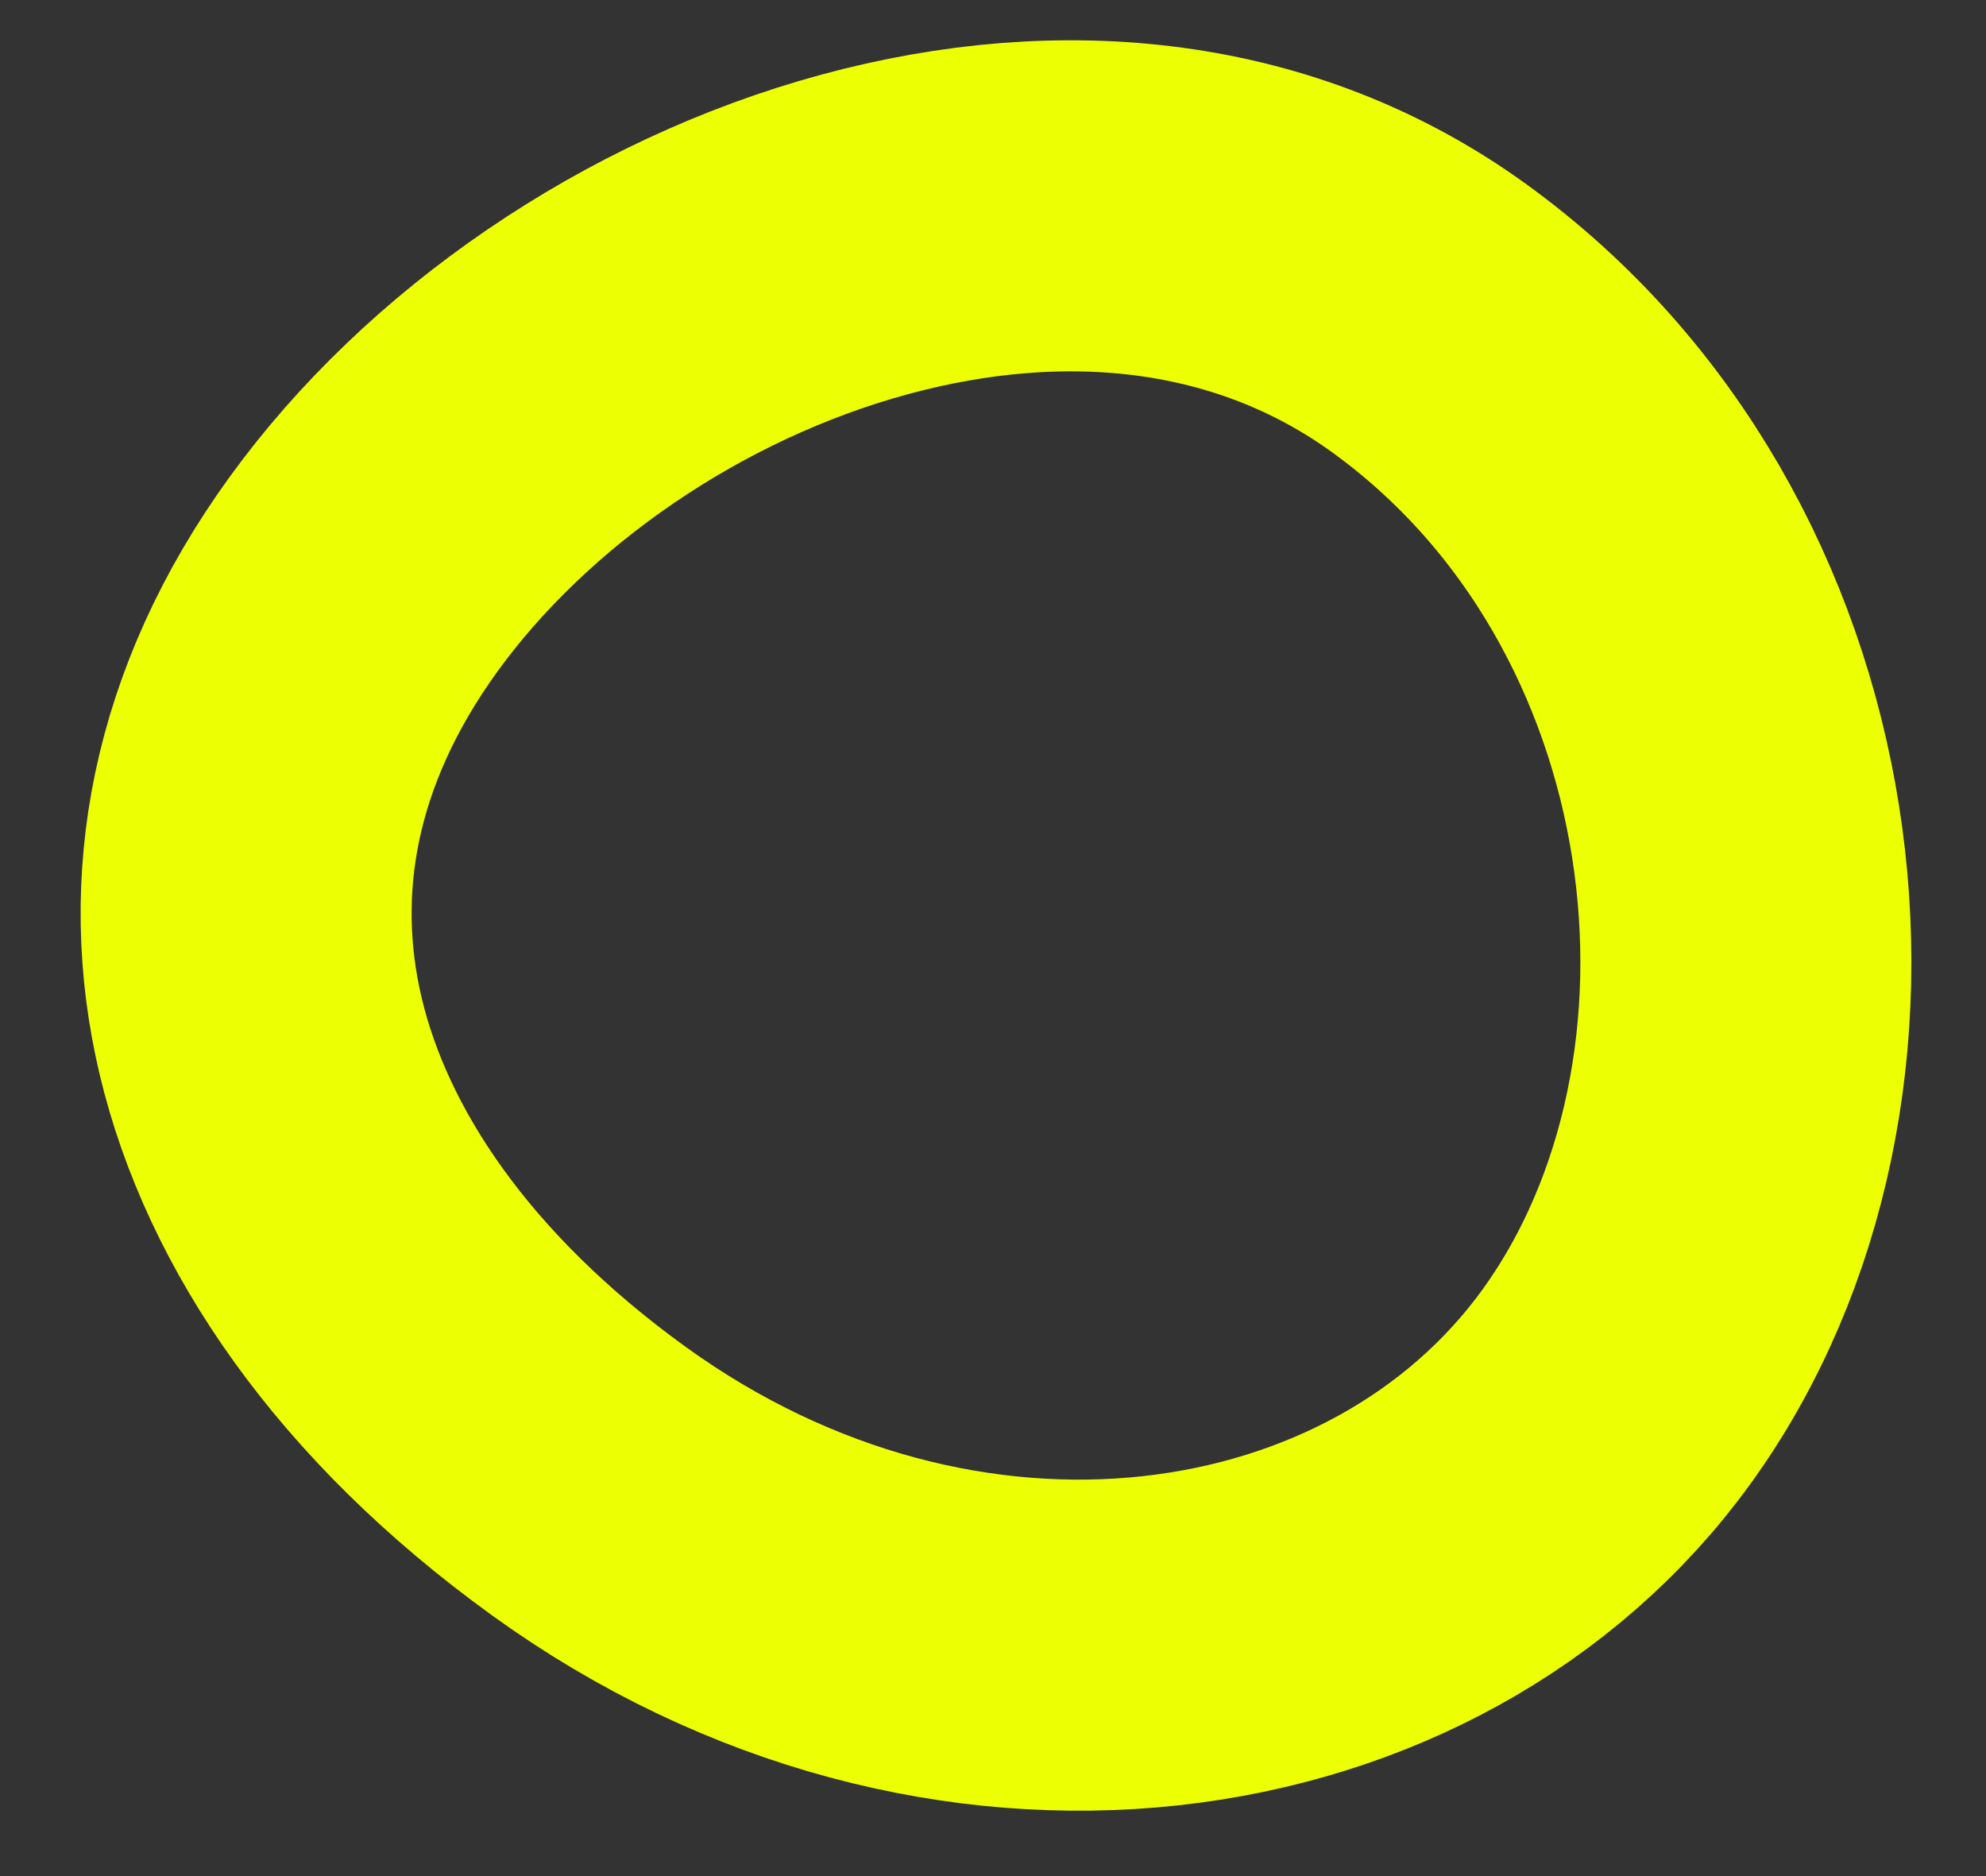 <?xml version="1.0" encoding="UTF-8"?> <svg xmlns="http://www.w3.org/2000/svg" width="18" height="17" viewBox="0 0 18 17" fill="none"><rect x="0" y="0" width="18" height="17" fill="#333333" stroke="none"/> <path d="M12.95 2.881C16.097 5.154 16.65 9.797 14.654 12.561C12.754 15.192 8.623 15.795 5.337 13.421C3.651 12.203 2.69 10.769 2.362 9.387C2.041 8.031 2.293 6.59 3.29 5.21C4.318 3.787 6.003 2.622 7.837 2.124C9.653 1.631 11.481 1.82 12.95 2.881Z" stroke="#ECFF03" stroke-width="3"></path> </svg> 